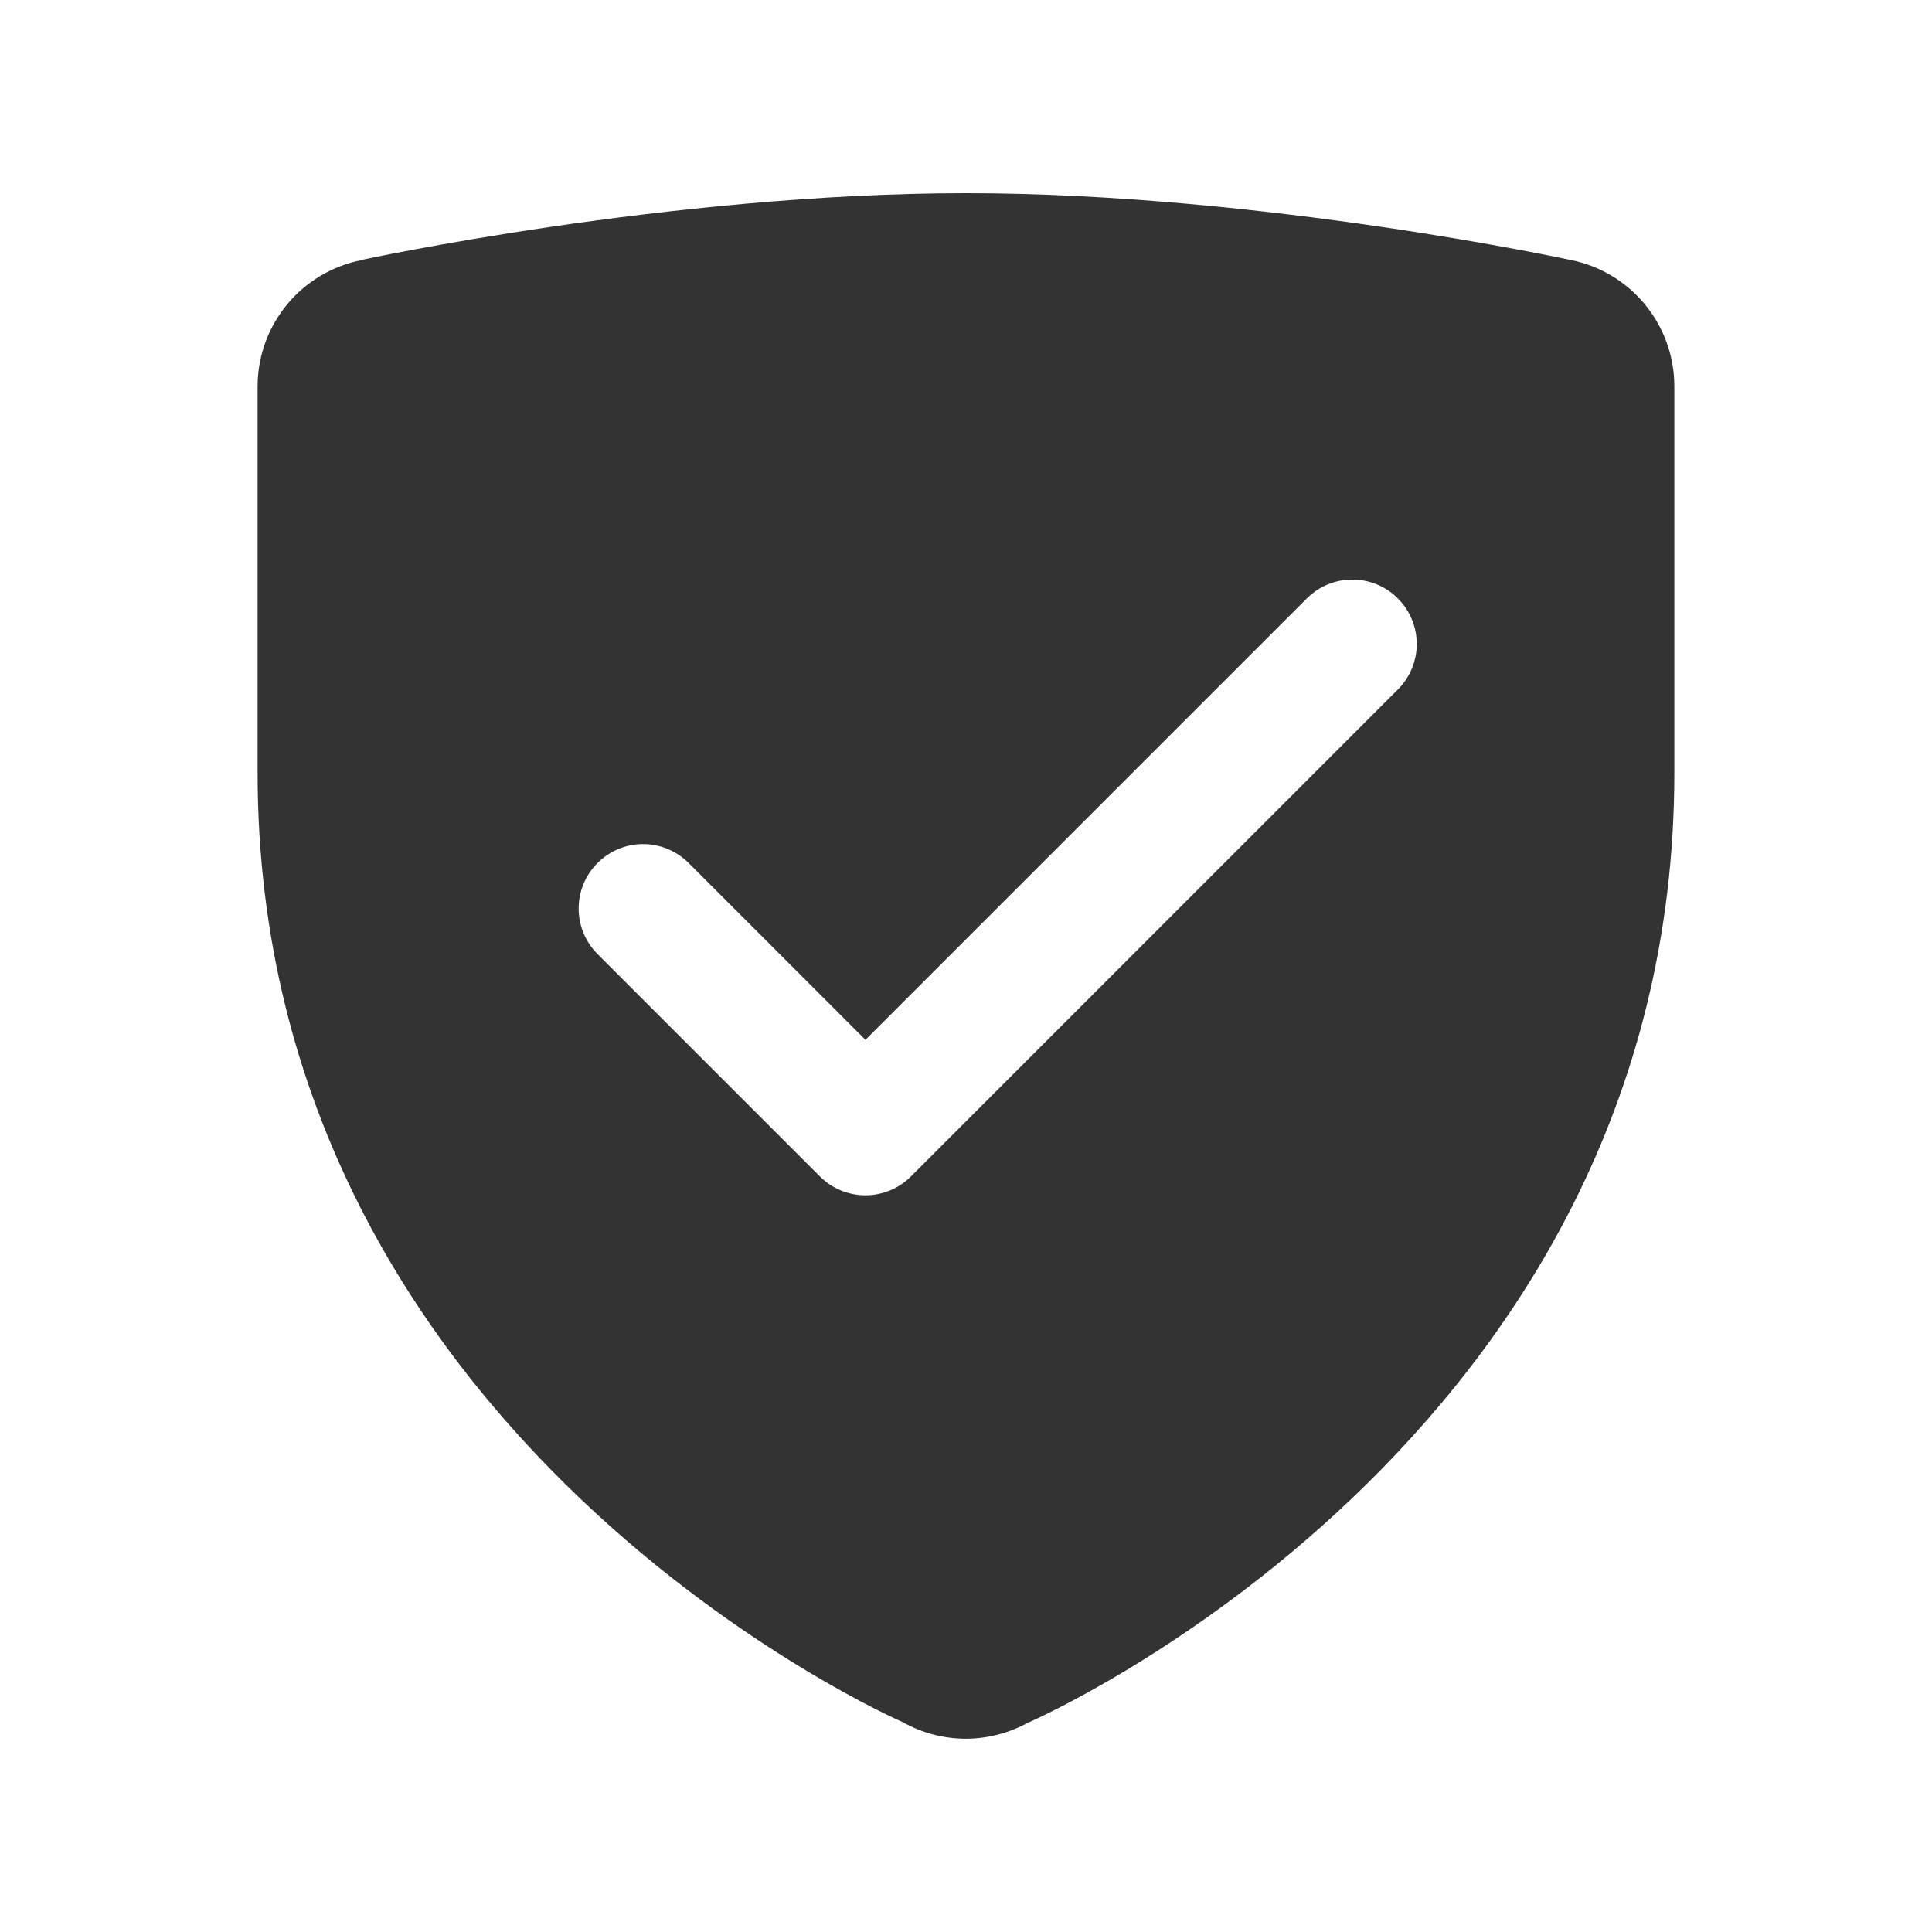 <svg xmlns="http://www.w3.org/2000/svg" xmlns:xlink="http://www.w3.org/1999/xlink" viewBox="0,0,256,256" width="60px" height="60px" fill-rule="nonzero"><g fill="#333333" fill-rule="nonzero" stroke="none" stroke-width="1" stroke-linecap="butt" stroke-linejoin="miter" stroke-miterlimit="10" stroke-dasharray="" stroke-dashoffset="0" font-family="none" font-weight="none" font-size="none" text-anchor="none" style="mix-blend-mode: normal"><g transform="scale(8.533,8.533)"><path d="M15,3c-4.602,0 -9.389,1.037 -9.389,1.037l-0.004,0.004c-0.934,0.187 -1.606,1.007 -1.607,1.959v6c0,10.398 10.021,14.744 10.021,14.744c0.299,0.168 0.636,0.256 0.979,0.256c0.341,-0.001 0.677,-0.089 0.975,-0.256h0.004c0.001,0 10.021,-4.346 10.021,-14.744v-6c0,-0.955 -0.674,-1.777 -1.611,-1.963c0,0 -4.787,-1.037 -9.389,-1.037zM21,9c0.256,0 0.512,0.097 0.707,0.293c0.391,0.391 0.391,1.023 0,1.414l-7.561,7.561c-0.188,0.188 -0.442,0.293 -0.707,0.293c-0.265,0 -0.52,-0.105 -0.707,-0.293l-3.453,-3.453c-0.391,-0.391 -0.391,-1.023 0,-1.414c0.391,-0.391 1.023,-0.391 1.414,0l2.746,2.746l6.854,-6.854c0.196,-0.196 0.451,-0.293 0.707,-0.293z"></path></g></g></svg>